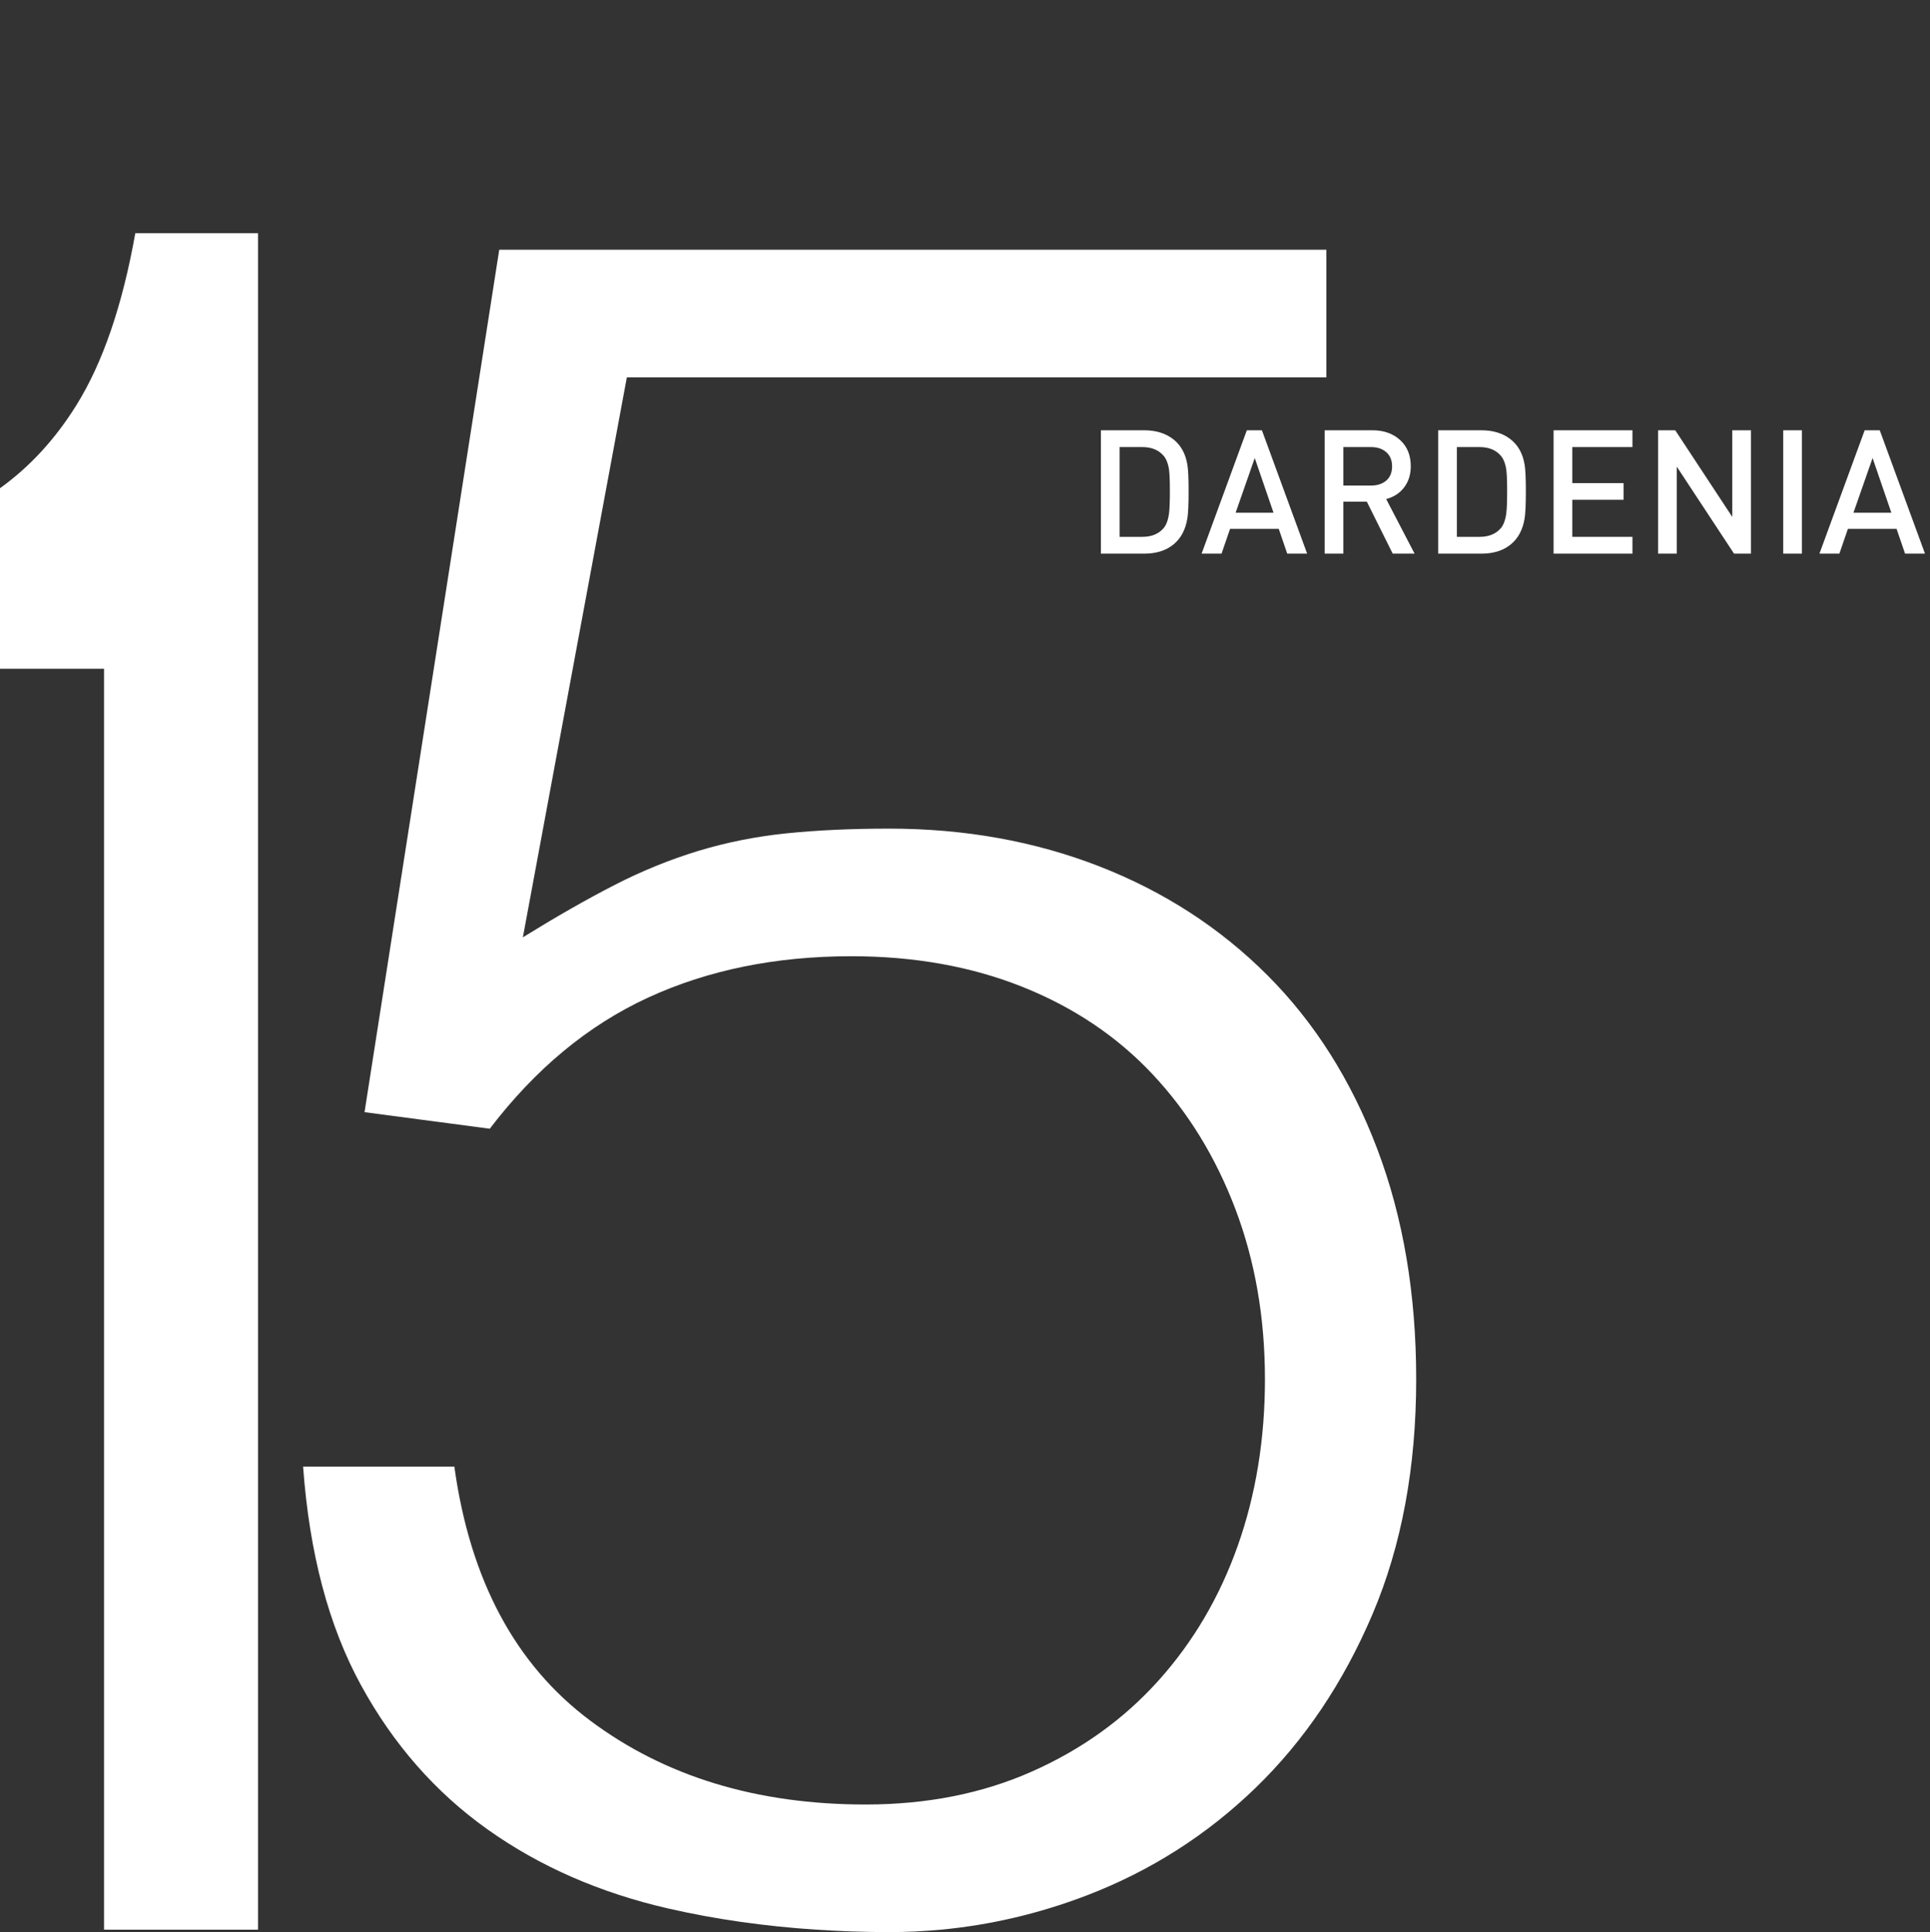 <!-- Generator: Adobe Illustrator 19.2.1, SVG Export Plug-In  -->
<svg version="1.1"
	 xmlns="http://www.w3.org/2000/svg" xmlns:xlink="http://www.w3.org/1999/xlink" xmlns:a="http://ns.adobe.com/AdobeSVGViewerExtensions/3.0/"
	 x="0px" y="0px" width="245px" height="245.307px" viewBox="0 0 245 245.307" style="enable-background:new 0 0 245 245.307;"
	 xml:space="preserve">
<rect x="0" y="0" width="245" height="245.307" fill="#333333" stroke="none"/>
<style type="text/css">
	.st0{fill:#FFFFFF;}
	.st1{fill:none;}
</style>
<defs>
</defs>
<g>
	<path class="st0" d="M112.874,245.307c2.197,0,4.378-0.104,6.543-0.307h-15.747C106.676,245.197,109.739,245.307,112.874,245.307z"
		/>
	<path class="st1" d="M147.672,57.819c-0.63-0.704-1.518-1.056-2.661-1.056h-2.882V68.16h2.882c1.144,0,2.031-0.353,2.661-1.057
		c0.367-0.41,0.609-1.048,0.727-1.914c0.073-0.542,0.109-1.488,0.109-2.838c0-1.32-0.036-2.229-0.109-2.728
		C148.282,58.832,148.04,58.23,147.672,57.819z"/>
	<path class="st1" d="M190.485,57.819c-0.631-0.704-1.518-1.056-2.662-1.056h-2.882V68.16h2.882c1.145,0,2.031-0.353,2.662-1.057
		c0.367-0.41,0.608-1.048,0.727-1.914c0.072-0.542,0.109-1.488,0.109-2.838c0-1.32-0.037-2.229-0.109-2.728
		C191.093,58.832,190.852,58.23,190.485,57.819z"/>
	<path class="st1" d="M176.713,59.216c0-0.773-0.246-1.376-0.737-1.807s-1.134-0.646-1.925-0.646h-3.521v4.884h3.521
		c0.791,0,1.434-0.211,1.925-0.635S176.713,59.991,176.713,59.216z"/>
	<path class="st1" d="M245,0H0v61.985c3.753-2.693,6.99-6.194,9.691-10.532c3.361-5.394,5.853-12.68,7.485-21.846h15.582V245h70.912
		c-6.586-0.431-12.872-1.322-18.845-2.693c-8.7-1.998-16.35-5.35-22.95-10.051c-6.6-4.697-11.953-10.8-16.05-18.3
		c-4.102-7.5-6.553-16.749-7.35-27.75h19.2c1.996,14.399,7.748,25.153,17.25,32.25c9.496,7.102,21.149,10.649,34.949,10.649
		c7.801,0,14.851-1.396,21.15-4.199c6.3-2.799,11.648-6.646,16.05-11.551c4.397-4.898,7.749-10.598,10.05-17.1
		c2.297-6.496,3.45-13.547,3.45-21.15c0-7.799-1.251-15-3.75-21.6c-2.503-6.6-6-12.3-10.5-17.1c-4.5-4.801-10.003-8.498-16.5-11.1
		c-6.501-2.598-13.753-3.9-21.75-3.9c-9.6,0-18.201,1.753-25.8,5.25c-7.604,3.502-14.302,9.051-20.1,16.65l-15.9-2.101l17.1-109.5
		h105v16.2h-88.8l-13.2,71.1c4.2-2.597,8.049-4.8,11.551-6.6c3.496-1.801,7.05-3.248,10.649-4.35
		c3.601-1.098,7.351-1.848,11.25-2.25c3.9-0.398,8.25-0.601,13.05-0.601c9.601,0,18.497,1.603,26.7,4.8
		c8.198,3.201,15.3,7.801,21.3,13.801s10.65,13.35,13.949,22.049c3.301,8.701,4.951,18.451,4.951,29.25
		c0,11.203-1.852,21.15-5.551,29.851c-3.702,8.7-8.652,16.05-14.85,22.05c-6.201,6-13.35,10.552-21.449,13.65
		c-6.03,2.306-12.201,3.753-18.508,4.343H245V0z M150.731,65.805c-0.234,1.452-0.828,2.563-1.781,3.333
		c-0.954,0.771-2.186,1.155-3.697,1.155h-5.5V54.629h5.5c1.467,0,2.688,0.374,3.664,1.122c0.975,0.748,1.58,1.833,1.814,3.256
		c0.103,0.602,0.154,1.716,0.154,3.344C150.885,64.023,150.833,65.174,150.731,65.805z M163.405,70.294l-1.078-3.146h-6.178
		l-1.084,3.146h-2.53l5.742-15.664h1.914l5.742,15.664H163.405z M176.795,70.294l-3.288-6.601h-2.977v6.601h-2.376V54.629h6.072
		c1.422,0,2.588,0.41,3.498,1.231c0.909,0.822,1.363,1.937,1.363,3.345c0,1.026-0.274,1.91-0.824,2.65
		c-0.551,0.741-1.316,1.243-2.299,1.507l3.607,6.931H176.795z M193.543,65.805c-0.235,1.452-0.829,2.563-1.782,3.333
		c-0.954,0.771-2.186,1.155-3.696,1.155h-5.5V54.629h5.5c1.467,0,2.688,0.374,3.663,1.122s1.58,1.833,1.815,3.256
		c0.102,0.602,0.154,1.716,0.154,3.344C193.698,64.023,193.645,65.174,193.543,65.805z M207.227,56.763h-7.635v4.576h6.513v2.112
		h-6.513v4.708h7.635v2.134h-10.01V54.629h10.01V56.763z M222.275,70.294h-2.151l-7.265-11.041v11.041h-2.376V54.629h2.178l7.238,11
		v-11h2.376V70.294z M228.743,70.294h-2.376V54.629h2.376V70.294z M241.834,70.294l-1.078-3.146h-6.178l-1.082,3.146h-2.531
		l5.742-15.664h1.914l5.742,15.664H241.834z"/>
	<polygon class="st1" points="235.282,65.101 240.094,65.101 237.711,58.152 	"/>
	<polygon class="st1" points="156.852,65.101 161.665,65.101 159.282,58.152 	"/>
	<rect y="84.907" class="st1" width="13.205" height="160.094"/>
	<path class="st0" d="M17.176,29.606c-1.632,9.166-4.124,16.452-7.485,21.846C6.99,55.79,3.753,59.292,0,61.985v22.922h13.205V245
		h19.553V29.606H17.176z"/>
	<path class="st0" d="M159.374,227.006c6.197-6,11.147-13.35,14.85-22.05c3.699-8.7,5.551-18.647,5.551-29.851
		c0-10.799-1.65-20.549-4.951-29.25c-3.299-8.699-7.949-16.049-13.949-22.049s-13.102-10.6-21.3-13.801
		c-8.203-3.197-17.1-4.8-26.7-4.8c-4.8,0-9.149,0.202-13.05,0.601c-3.899,0.402-7.649,1.152-11.25,2.25
		c-3.6,1.102-7.153,2.549-10.649,4.35c-3.502,1.8-7.351,4.003-11.551,6.6l13.2-71.1h88.8v-16.2h-105l-17.1,109.5l15.9,2.101
		c5.798-7.6,12.496-13.148,20.1-16.65c7.599-3.497,16.2-5.25,25.8-5.25c7.997,0,15.249,1.303,21.75,3.9
		c6.497,2.602,12,6.299,16.5,11.1c4.5,4.8,7.997,10.5,10.5,17.1c2.499,6.6,3.75,13.801,3.75,21.6c0,7.604-1.153,14.654-3.45,21.15
		c-2.301,6.502-5.652,12.201-10.05,17.1c-4.401,4.904-9.75,8.752-16.05,11.551c-6.3,2.803-13.35,4.199-21.15,4.199
		c-13.8,0-25.453-3.548-34.949-10.649c-9.502-7.097-15.254-17.851-17.25-32.25h-19.2c0.797,11.001,3.248,20.25,7.35,27.75
		c4.097,7.5,9.45,13.603,16.05,18.3c6.601,4.701,14.25,8.053,22.95,10.051c5.973,1.37,12.259,2.261,18.845,2.693h15.747
		c6.307-0.591,12.478-2.037,18.508-4.343C146.024,237.558,153.172,233.006,159.374,227.006z"/>
	<path class="st0" d="M148.917,55.752c-0.977-0.748-2.197-1.122-3.664-1.122h-5.5v15.664h5.5c1.512,0,2.743-0.385,3.697-1.155
		c0.953-0.77,1.547-1.881,1.781-3.333c0.103-0.631,0.154-1.782,0.154-3.454c0-1.628-0.052-2.742-0.154-3.344
		C150.497,57.585,149.891,56.5,148.917,55.752z M148.399,65.189c-0.117,0.866-0.359,1.504-0.727,1.914
		c-0.63,0.704-1.518,1.057-2.661,1.057h-2.882V56.763h2.882c1.144,0,2.031,0.352,2.661,1.056c0.367,0.411,0.609,1.013,0.727,1.805
		c0.073,0.498,0.109,1.407,0.109,2.728C148.508,63.701,148.472,64.647,148.399,65.189z"/>
	<path class="st0" d="M158.277,54.629l-5.742,15.664h2.53l1.084-3.146h6.178l1.078,3.146h2.528l-5.742-15.664H158.277z
		 M156.852,65.101l2.43-6.949l2.383,6.949H156.852z"/>
	<path class="st0" d="M178.264,61.856c0.55-0.74,0.824-1.624,0.824-2.65c0-1.408-0.454-2.522-1.363-3.345
		c-0.91-0.821-2.076-1.231-3.498-1.231h-6.072v15.664h2.376v-6.601h2.977l3.288,6.601h2.777l-3.607-6.931
		C176.948,63.099,177.713,62.597,178.264,61.856z M170.531,61.647v-4.884h3.521c0.791,0,1.434,0.216,1.925,0.646
		s0.737,1.033,0.737,1.807c0,0.774-0.246,1.372-0.737,1.796s-1.134,0.635-1.925,0.635H170.531z"/>
	<path class="st0" d="M191.728,55.752c-0.976-0.748-2.196-1.122-3.663-1.122h-5.5v15.664h5.5c1.511,0,2.742-0.385,3.696-1.155
		c0.953-0.77,1.547-1.881,1.782-3.333c0.102-0.631,0.154-1.782,0.154-3.454c0-1.628-0.053-2.742-0.154-3.344
		C193.308,57.585,192.704,56.5,191.728,55.752z M191.211,65.189c-0.118,0.866-0.359,1.504-0.727,1.914
		c-0.631,0.704-1.518,1.057-2.662,1.057h-2.882V56.763h2.882c1.145,0,2.031,0.352,2.662,1.056c0.367,0.411,0.608,1.013,0.727,1.805
		c0.072,0.498,0.109,1.407,0.109,2.728C191.321,63.701,191.284,64.647,191.211,65.189z"/>
	<polygon class="st0" points="197.217,70.294 207.227,70.294 207.227,68.16 199.592,68.16 199.592,63.452 206.105,63.452 
		206.105,61.339 199.592,61.339 199.592,56.763 207.227,56.763 207.227,54.629 197.217,54.629 	"/>
	<polygon class="st0" points="219.899,65.629 212.661,54.629 210.483,54.629 210.483,70.294 212.859,70.294 212.859,59.253 
		220.124,70.294 222.275,70.294 222.275,54.629 219.899,54.629 	"/>
	<rect x="226.367" y="54.629" class="st0" width="2.376" height="15.664"/>
	<path class="st0" d="M236.708,54.629l-5.742,15.664h2.531l1.082-3.146h6.178l1.078,3.146h2.529l-5.742-15.664H236.708z
		 M235.282,65.101l2.43-6.949l2.383,6.949H235.282z"/>
</g>
</svg>